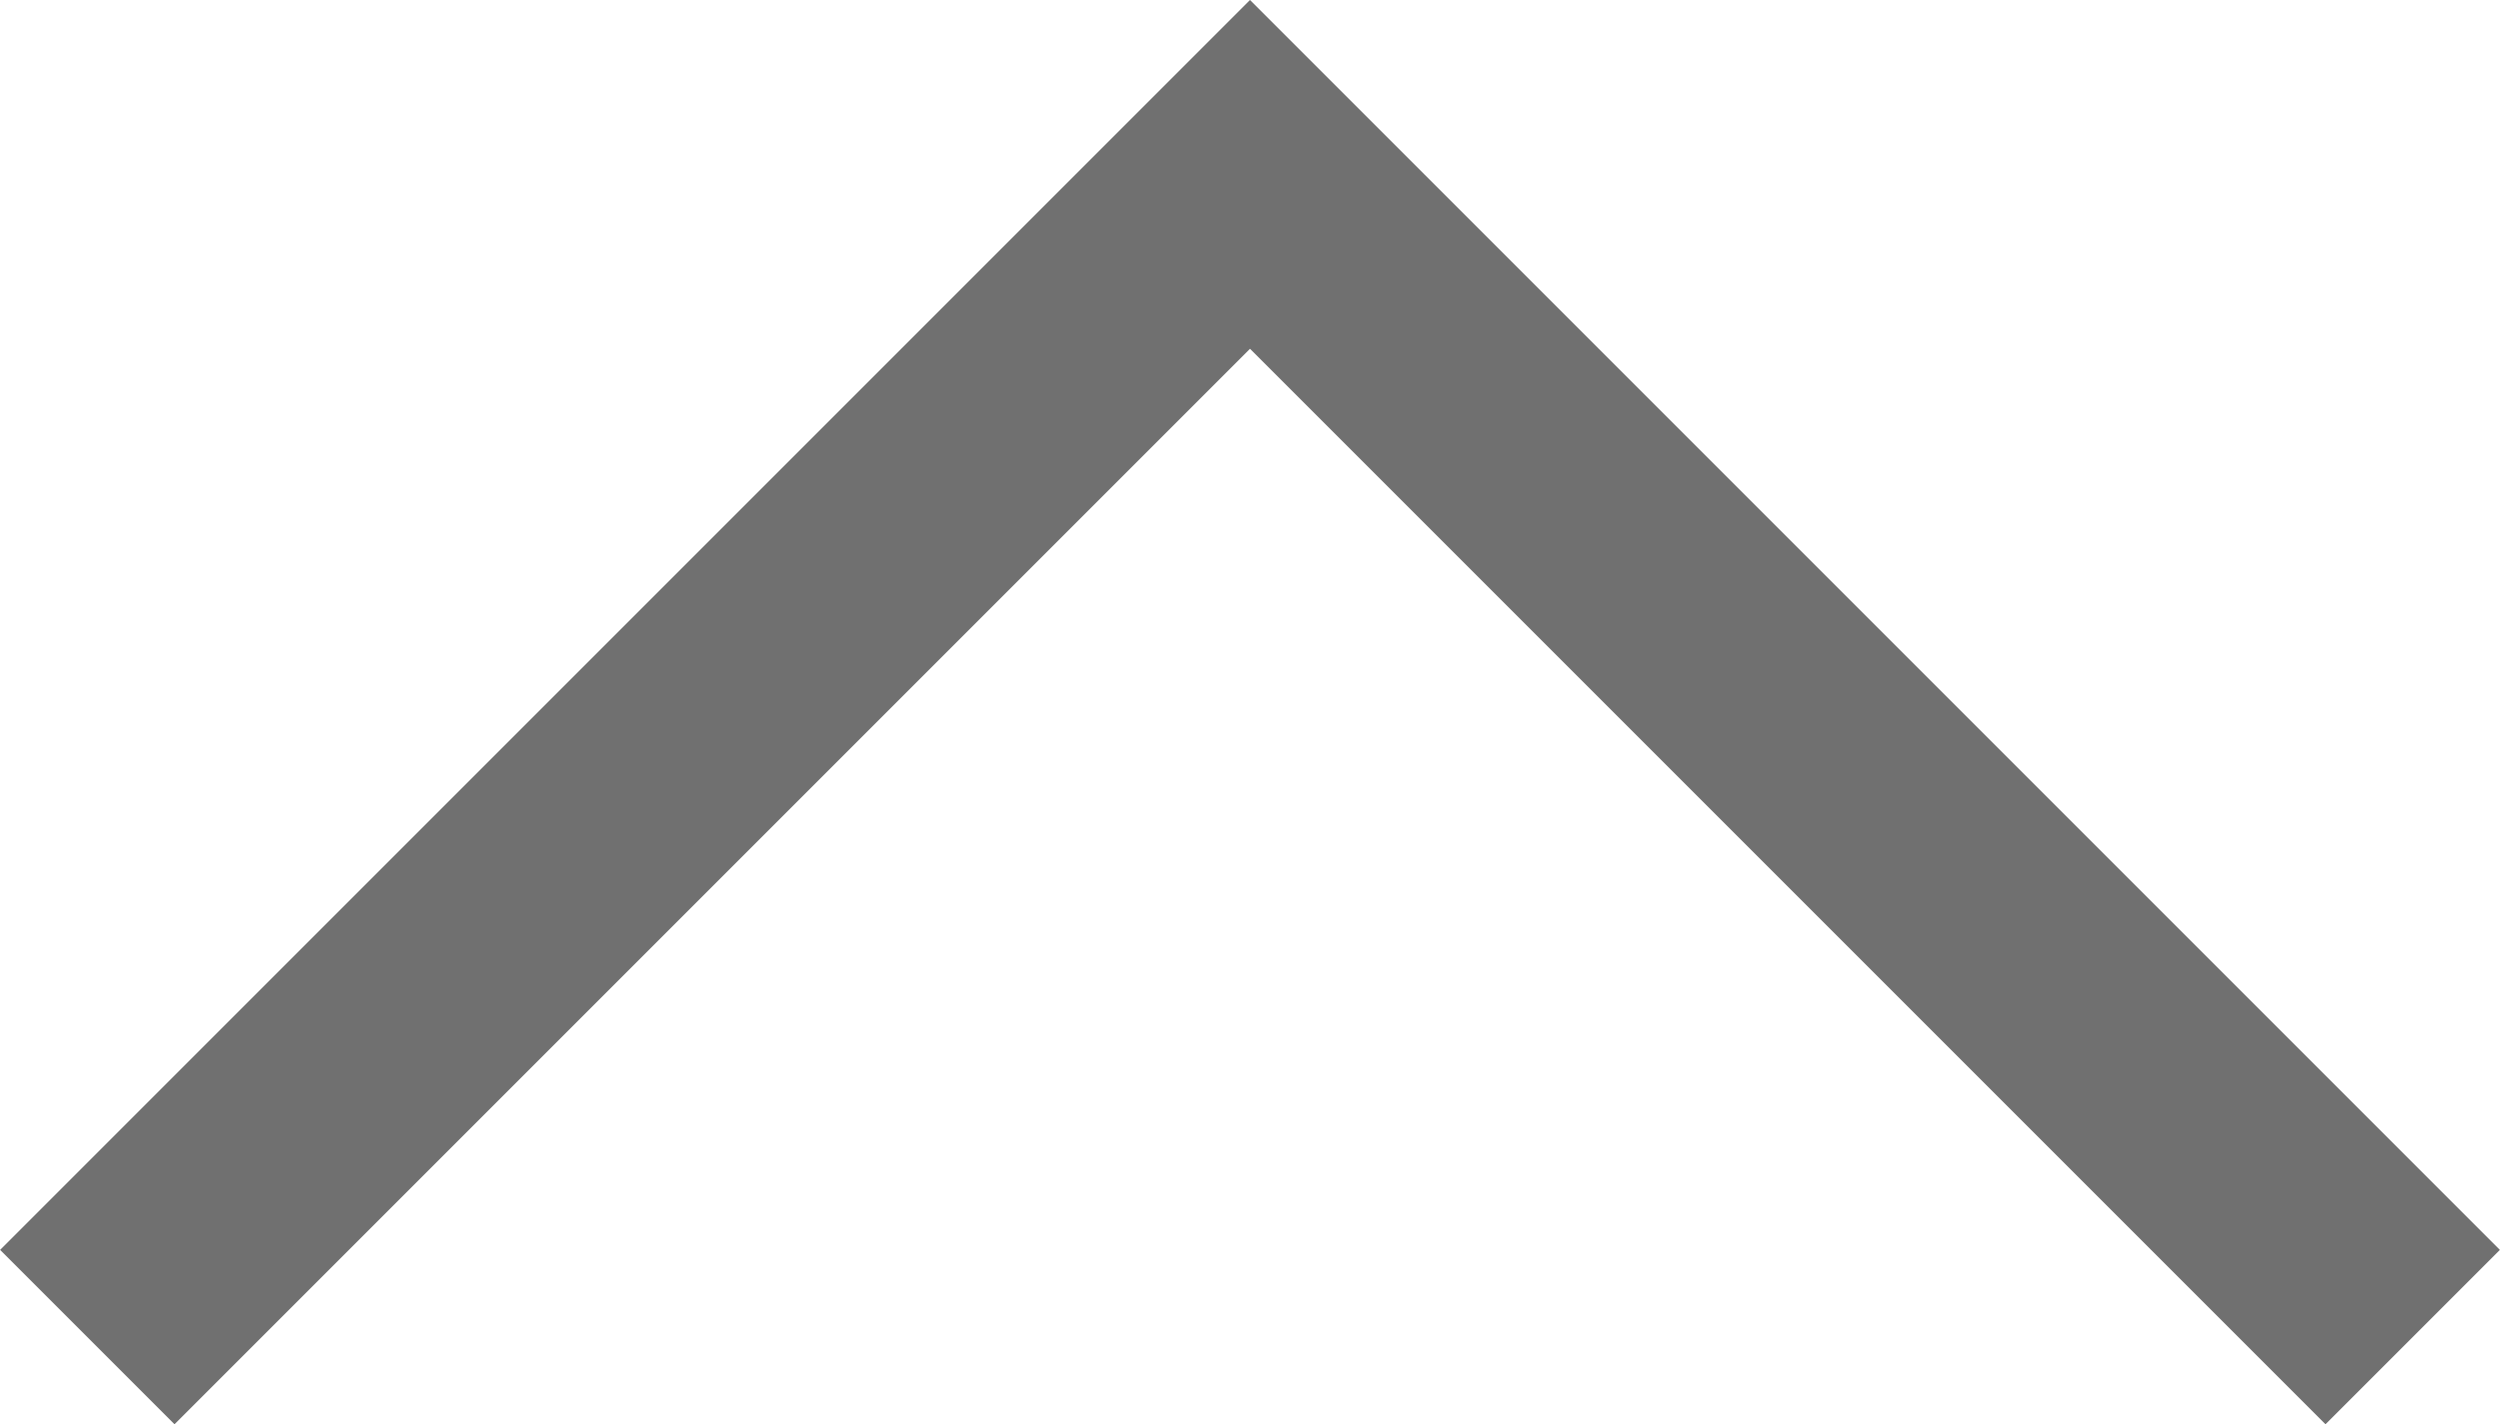 <svg xmlns="http://www.w3.org/2000/svg" width="10.136" height="5.775" viewBox="0 0 10.136 5.775"><path id="パス_342" data-name="パス 342" d="M.354 5.421L5.068.707l4.714 4.714" fill="none" stroke="#707070" stroke-width="1"/></svg>